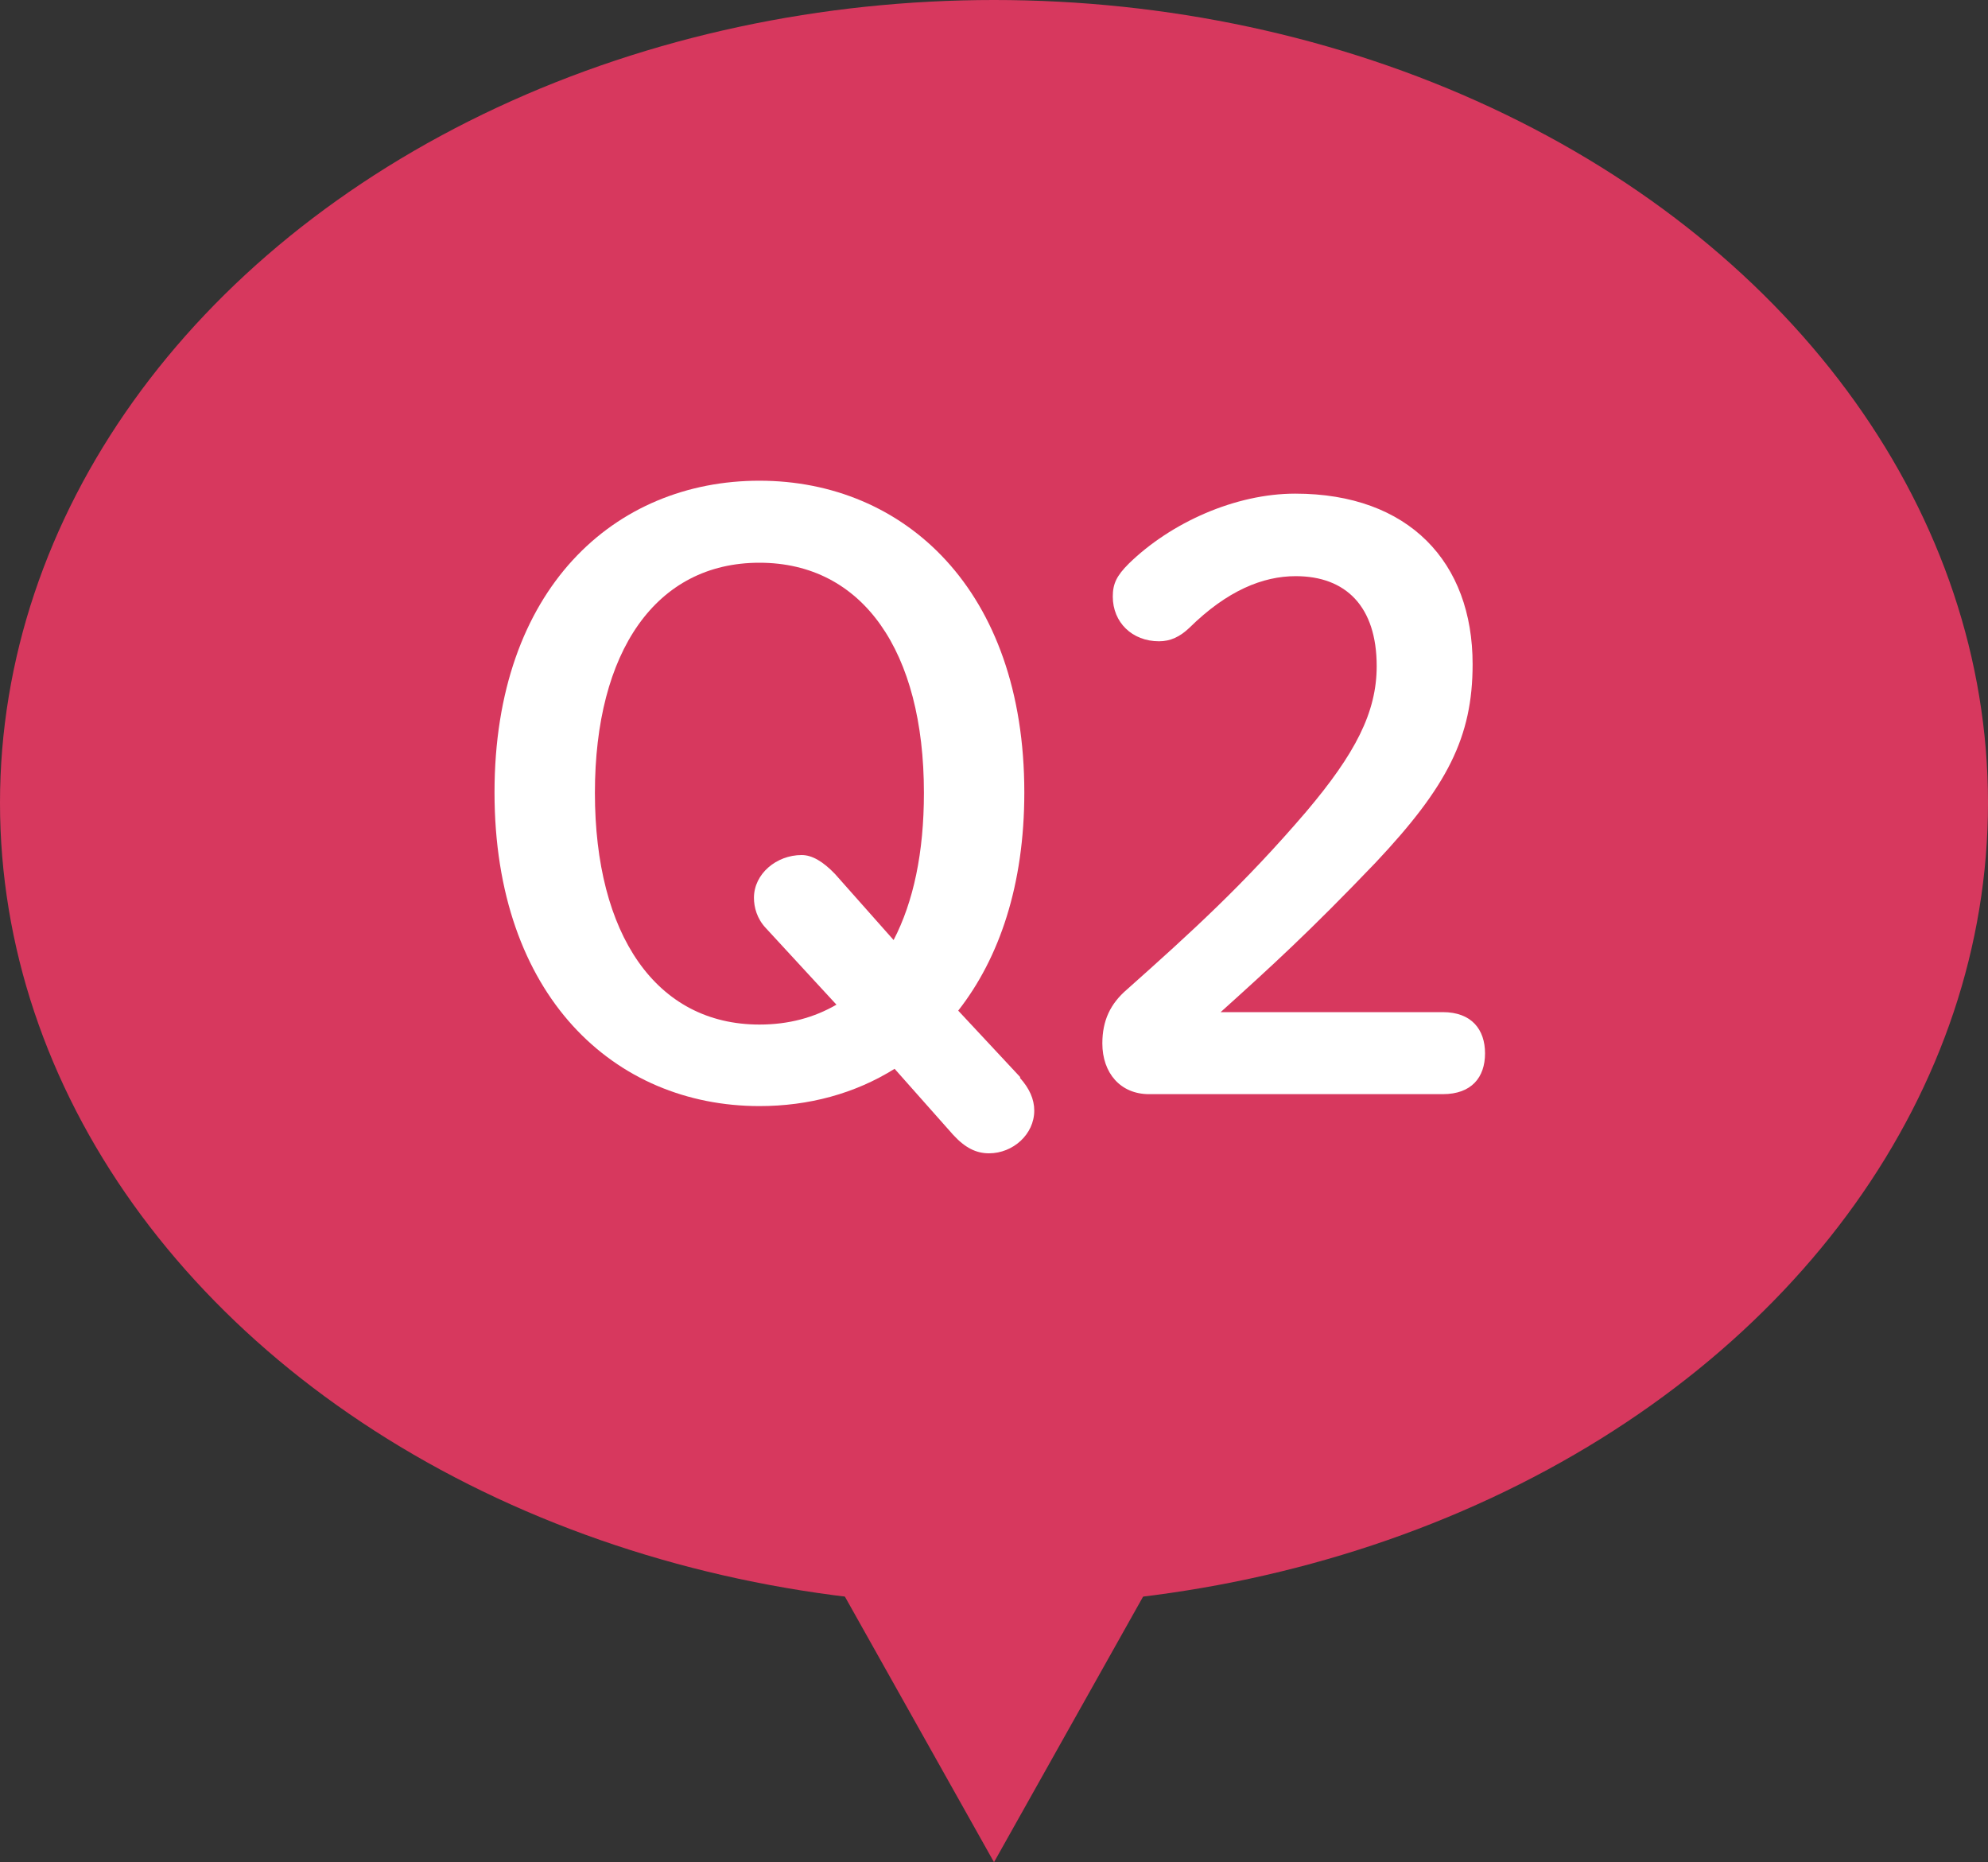 <?xml version="1.0" encoding="UTF-8"?><svg id="_レイヤー_2" xmlns="http://www.w3.org/2000/svg" width="40" height="37.46" viewBox="0 0 40 37.46"><rect x="0" y="0" width="40" height="37.46" fill="#333333" stroke="none"/><defs><style>.cls-1{fill:#fff;}.cls-2{fill:#d7385e;}</style></defs><g id="_レイヤー_1-2"><polygon class="cls-2" points="20 37.46 26.48 25.92 13.52 25.92 20 37.46"/><ellipse class="cls-2" cx="20" cy="16.15" rx="20" ry="16.15"/><path class="cls-1" d="m20.52,21.68c.19.21.29.43.29.66,0,.48-.43.86-.91.86-.26,0-.48-.11-.72-.37l-1.18-1.33c-.8.5-1.73.75-2.72.75-2.91,0-5.33-2.21-5.33-6.31s2.42-6.27,5.33-6.27,5.33,2.19,5.33,6.27c0,1.86-.5,3.33-1.33,4.39l1.25,1.34Zm-2.54-2.77c.4-.77.61-1.76.61-2.96,0-2.85-1.23-4.63-3.31-4.63s-3.31,1.78-3.31,4.63,1.23,4.66,3.31,4.66c.59,0,1.1-.14,1.55-.4l-1.42-1.54c-.18-.19-.24-.42-.24-.61,0-.48.45-.86.96-.86.21,0,.43.13.67.38l1.18,1.33Z"/><path class="cls-1" d="m29.03,20.36c.58,0,.85.35.85.83s-.27.82-.85.82h-5.91c-.58,0-.94-.43-.94-1.02,0-.46.16-.8.5-1.09,1.28-1.14,2.35-2.11,3.6-3.57.99-1.17,1.42-2,1.42-2.93,0-1.2-.62-1.81-1.63-1.81-.66,0-1.38.29-2.14,1.04-.19.18-.38.27-.61.27-.54,0-.93-.38-.93-.9,0-.26.08-.42.32-.66.85-.83,2.15-1.41,3.35-1.41,2.29,0,3.57,1.38,3.57,3.43,0,1.47-.51,2.46-1.95,3.99-1.33,1.39-2.11,2.1-3.12,3.01h4.48Z"/></g></svg>
